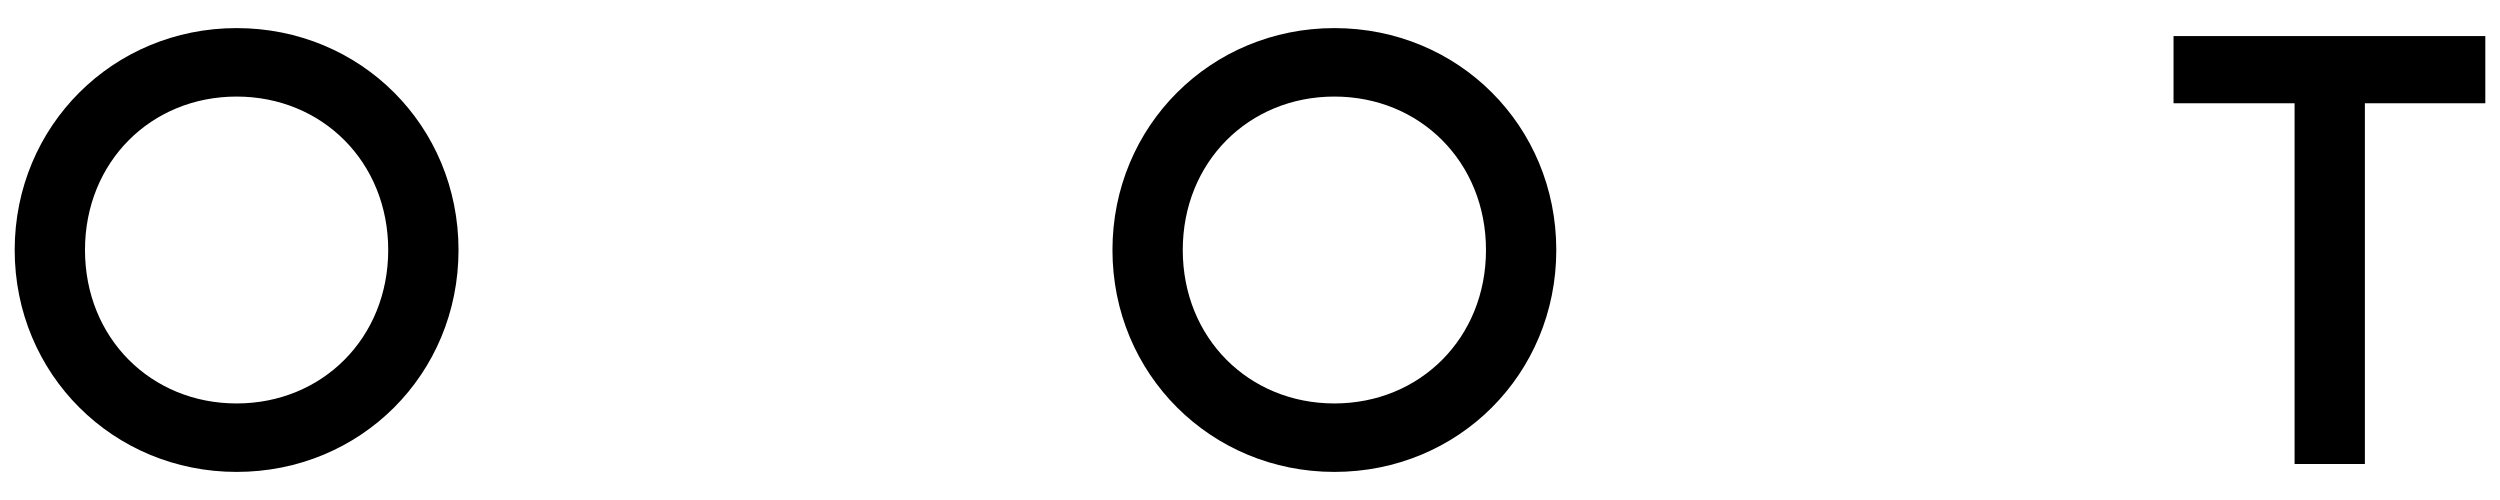 <?xml version="1.0" encoding="utf-8"?>
<!-- Generator: Adobe Illustrator 27.8.1, SVG Export Plug-In . SVG Version: 6.00 Build 0)  -->
<svg version="1.1" id="OOT" xmlns="http://www.w3.org/2000/svg" xmlns:xlink="http://www.w3.org/1999/xlink" x="0px" y="0px"
	 viewBox="0 0 200 40" enable-background="new 0 0 200 40" xml:space="preserve">
<g>
	<path d="M1.175,20.001c0-9.928,7.873-17.753,17.753-17.753
		c9.928,0,17.753,7.825,17.753,17.753c0,9.928-7.825,17.752-17.753,17.752
		C9.048,37.753,1.175,29.928,1.175,20.001z M31.057,20.001
		c0-7.043-5.282-12.276-12.129-12.276S6.799,12.958,6.799,20.001
		c0,7.042,5.282,12.275,12.129,12.275S31.057,27.043,31.057,20.001z"/>
	<path d="M88.997,20.001c0-9.928,7.873-17.753,17.753-17.753
		c9.928,0,17.753,7.825,17.753,17.753c0,9.928-7.824,17.752-17.753,17.752
		C96.87,37.753,88.997,29.928,88.997,20.001z M118.879,20.001
		c0-7.043-5.282-12.276-12.129-12.276s-12.129,5.233-12.129,12.276
		c0,7.042,5.282,12.275,12.129,12.275S118.879,27.043,118.879,20.001z"/>
	<path d="M198.825,8.263h-9.634v28.855h-5.624V8.263h-9.684V2.883h24.942V8.263z"/>
</g>
</svg>

